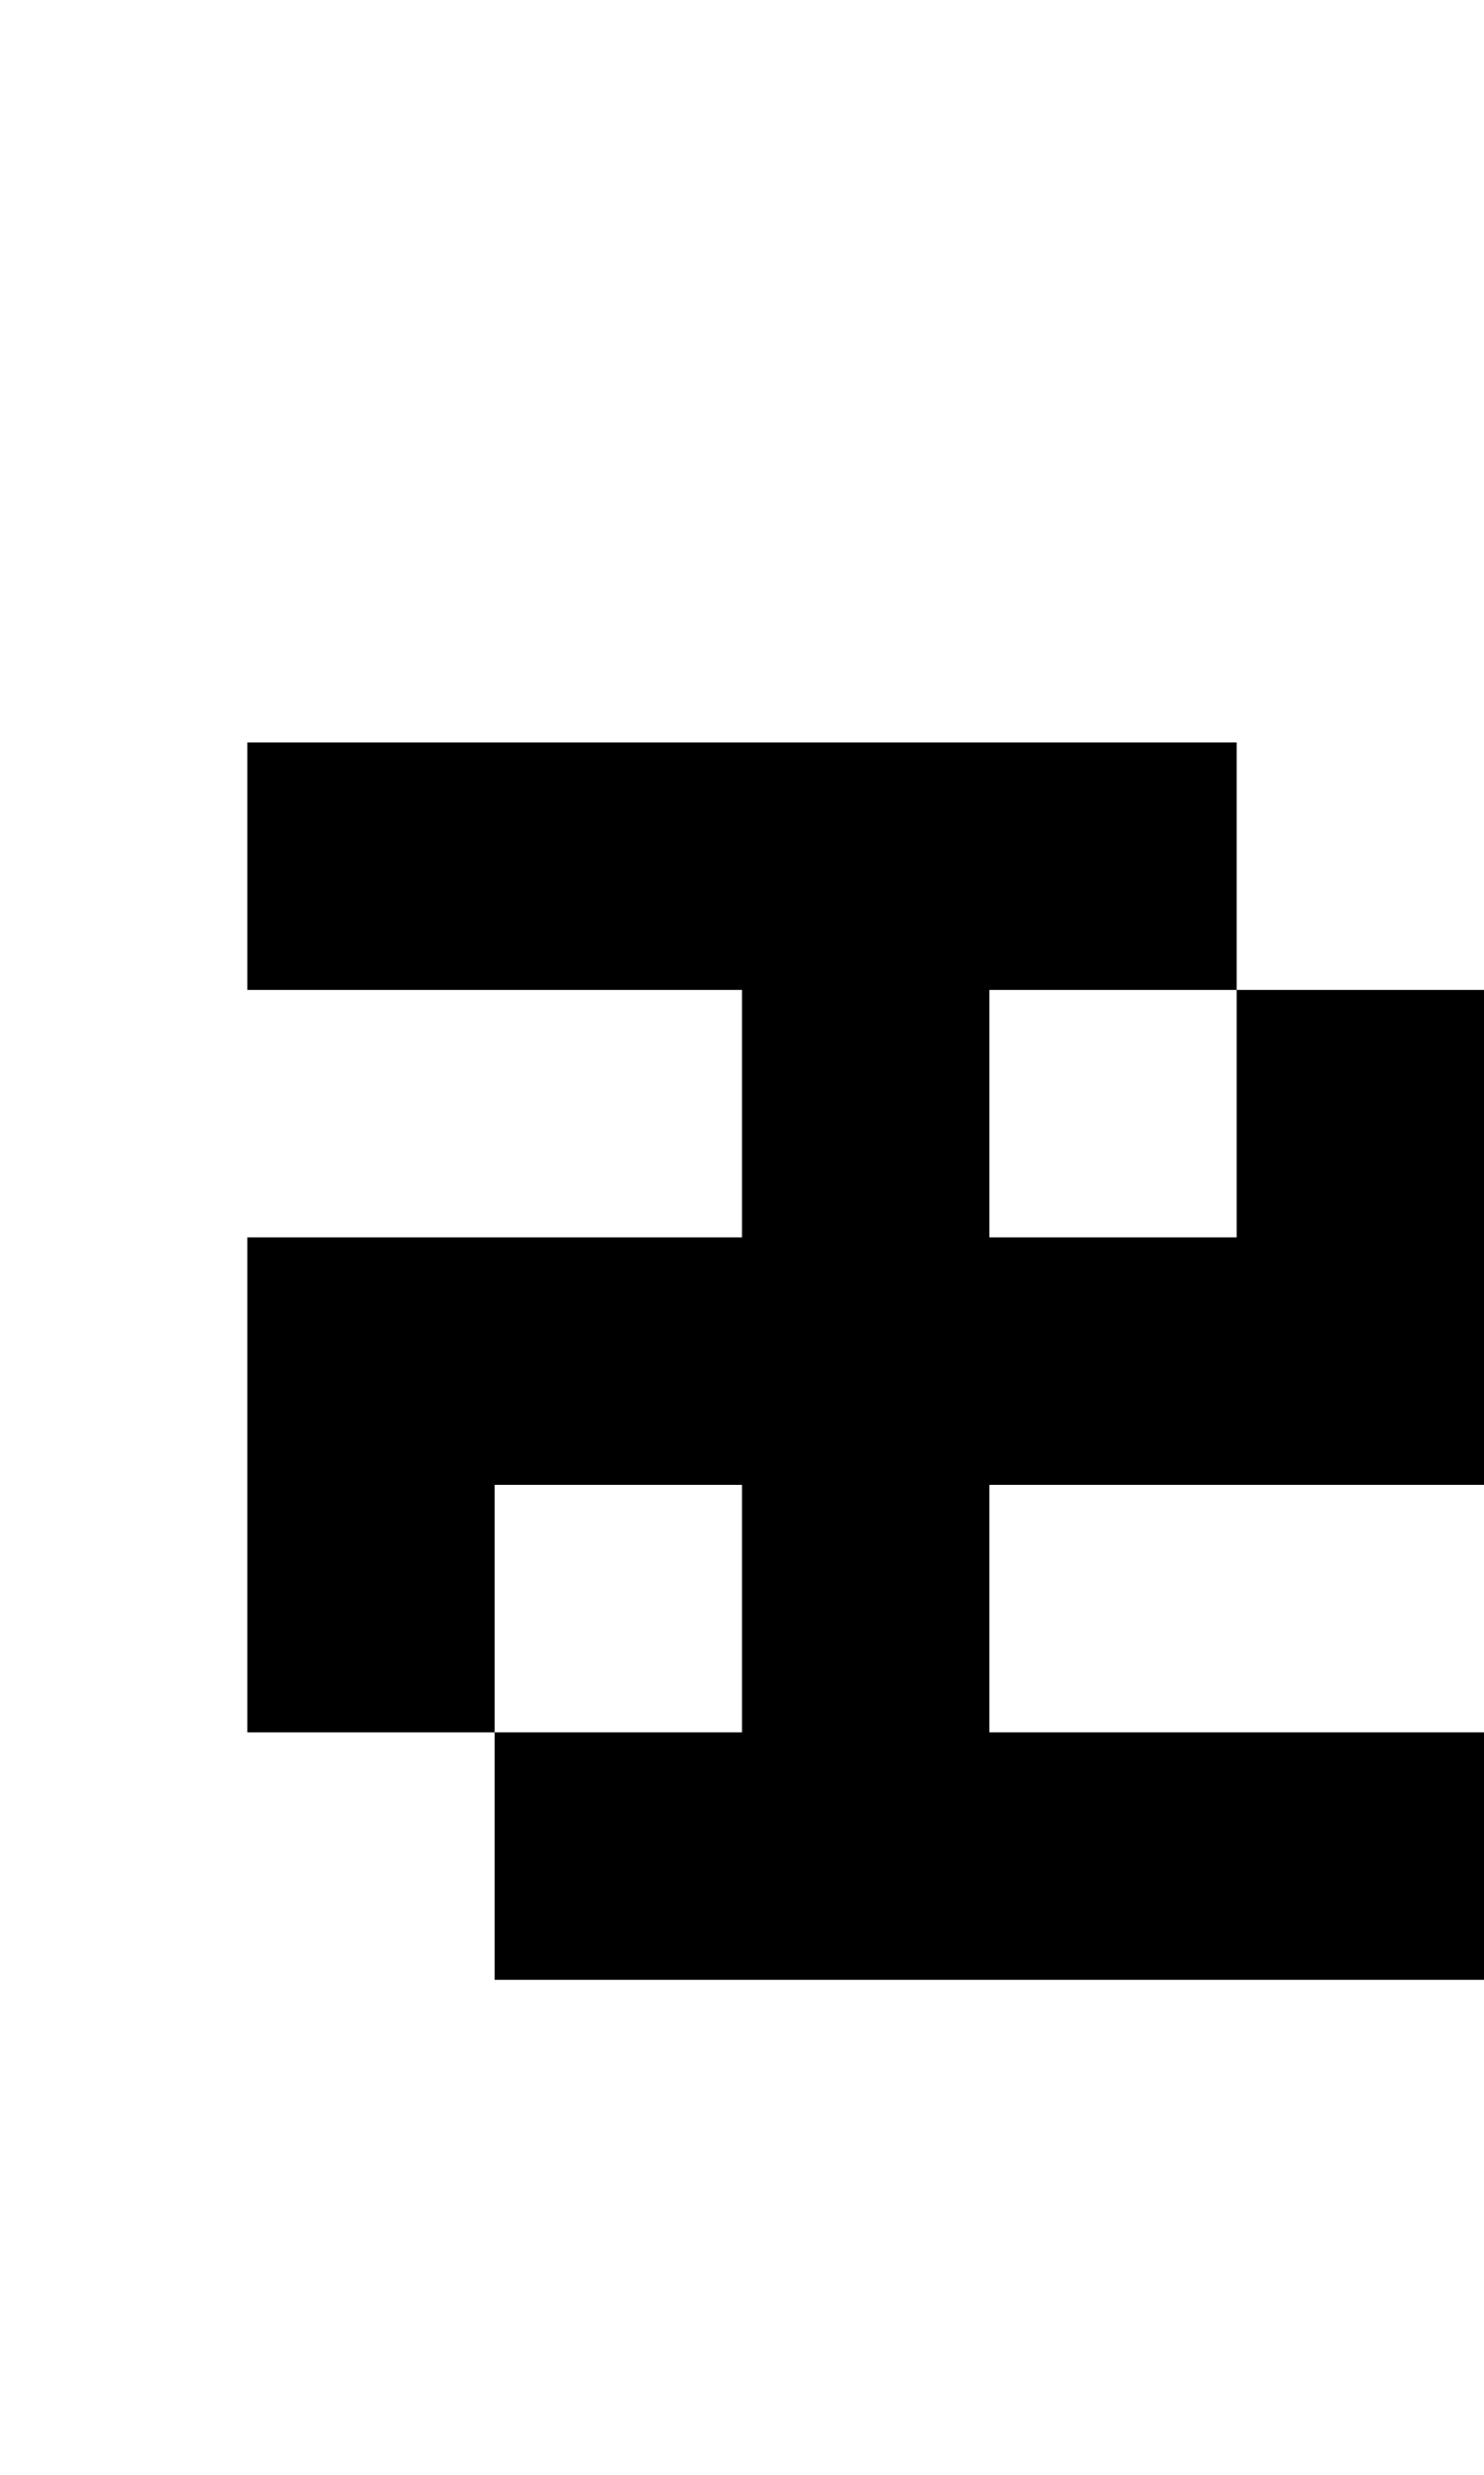 <?xml version="1.0" standalone="no"?>
<!DOCTYPE svg PUBLIC "-//W3C//DTD SVG 20010904//EN"
 "http://www.w3.org/TR/2001/REC-SVG-20010904/DTD/svg10.dtd">
<svg version="1.0" xmlns="http://www.w3.org/2000/svg"
 width="24pt" height="40pt" viewBox="0 0 24 40"
 preserveAspectRatio="xMidYMid meet">
<g transform="translate(0,40) scale(1,-1)"
fill="#000000" stroke="none">
<path d="M4 26 l0 -2 4 0 4 0 0 -2 0 -2 -4 0 -4 0 0 -4 0 -4 2 0 2 0 0 -2 0
-2 8 0 8 0 0 2 0 2 -4 0 -4 0 0 2 0 2 4 0 4 0 0 4 0 4 -2 0 -2 0 0 2 0 2 -8 0
-8 0 0 -2z m16 -4 l0 -2 -2 0 -2 0 0 2 0 2 2 0 2 0 0 -2z m-8 -8 l0 -2 -2 0
-2 0 0 2 0 2 2 0 2 0 0 -2z"/>
</g>
</svg>

